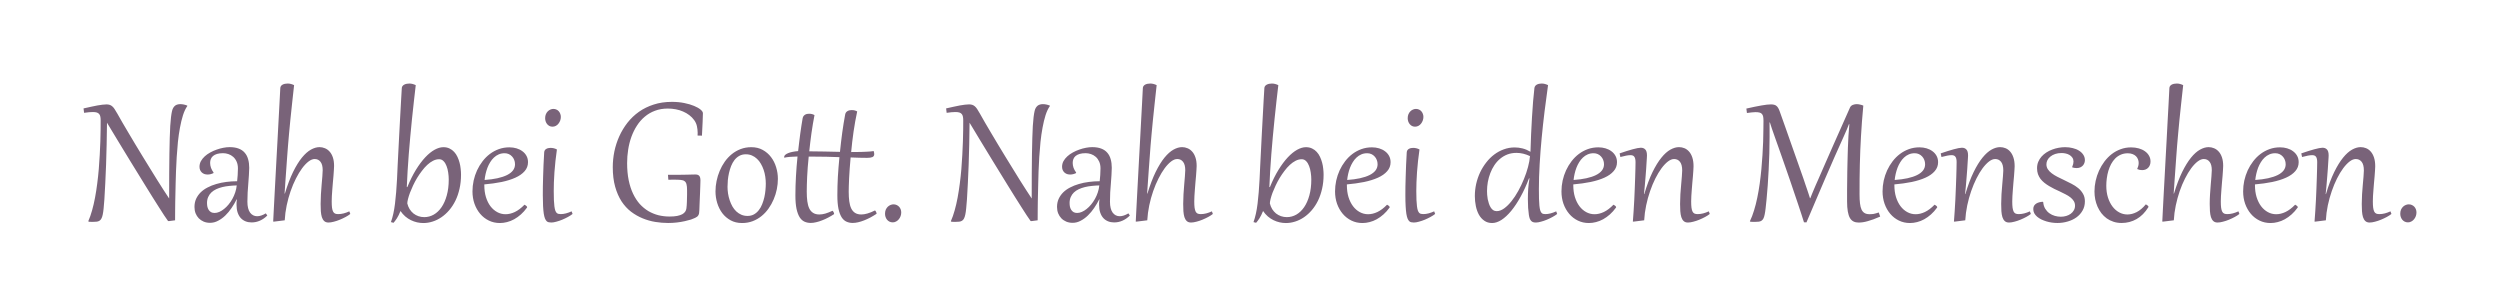 <svg xmlns="http://www.w3.org/2000/svg" width="565.587" height="69.355" viewBox="0 0 149.645 18.35"><g aria-label="Nah bei Gott. Nah bei den Menschen." style="line-height:1.25;-inkscape-font-specification:'Gabriola, Normal';font-variant-ligatures:normal;font-variant-caps:normal;font-variant-numeric:normal;font-feature-settings:normal;text-align:start" font-weight="400" font-size="12.347" font-family="Gabriola" fill="#796379" stroke-width=".265"><path d="M7.008 6.773q.138.247.313.551l.377.64.413.693.437.72.44.714q.217.353.42.679l.385.606q.184.283.332.506 0-.808.003-1.471t.012-1.197q.009-.533.02-.946.013-.416.03-.727.022-.313.046-.53.027-.22.06-.362.028-.12.076-.199.051-.081.114-.13.067-.048.142-.066.078-.021.163-.021.202 0 .419.087v.03q-.148.208-.256.543-.106.335-.181.745-.076.407-.124.859-.045.452-.072.898-.027.443-.042.853l-.022.733-.012.554-.012.54-.006.546q-.003.274-.003.566l-.367.048-.055-.006q-.09-.126-.232-.337-.139-.214-.313-.488l-.38-.6-.422-.679-.443-.72-.45-.73-.43-.705-.392-.645-.335-.555-.256-.425q-.006.666-.021 1.3-.012.63-.034 1.211-.02.582-.048 1.107-.024.521-.054.97-.021.317-.045.54-.021.223-.054.374-.03.147-.079.235-.045.087-.114.13-.07.045-.166.057-.097.012-.23.012h-.08q-.025 0-.061-.003-.036 0-.093-.003l-.043-.03q.13-.293.23-.655.102-.361.177-.765.076-.407.13-.838.057-.434.093-.868.037-.435.058-.854.024-.422.036-.801.012-.38.015-.706.003-.325.003-.566 0-.13-.021-.22-.018-.094-.073-.151-.05-.06-.141-.088-.09-.027-.235-.027-.103 0-.232.012-.127.012-.29.036L5 6.49l.458-.102q.205-.046.371-.076t.298-.045q.136-.018.245-.018.111 0 .192.027.085.027.154.088.073.06.139.162.07.1.15.248zM14.242 10.088q0-.238-.078-.413-.078-.174-.205-.286-.127-.111-.286-.166-.16-.054-.32-.054-.214 0-.362.045-.147.045-.24.124-.091.078-.133.187-.04.105-.04.229 0 .144.052.292.054.145.156.284l-.012.033q-.172.084-.346.084-.103 0-.193-.03-.088-.033-.154-.093-.063-.06-.103-.148-.036-.088-.036-.196 0-.178.085-.335.087-.156.229-.286.141-.13.328-.232.187-.103.386-.172.2-.072.398-.109.202-.039.374-.039.316 0 .54.085.226.084.364.247.142.16.205.389.067.229.067.518 0 .2-.019.437-.015.238-.036.5-.02.26-.039.537-.015.278-.015.552 0 .434.16.654.163.217.425.217.232 0 .518-.172l.088.13q-.202.202-.44.307-.238.106-.5.106-.197 0-.362-.066-.166-.067-.287-.196-.12-.133-.187-.332-.066-.199-.066-.461 0-.079.003-.157.006-.078.021-.166h-.018q-.13.26-.302.513-.168.25-.373.449-.202.196-.434.316-.23.124-.483.124-.208 0-.38-.072-.171-.073-.295-.2-.12-.126-.19-.298-.066-.175-.066-.38 0-.265.096-.482.1-.217.272-.389.174-.172.416-.295.24-.127.524-.208.283-.085.6-.124.317-.042.645-.042.021-.19.033-.368.015-.178.015-.392zm-1.85 2.071q0 .118.024.226.027.106.081.187.057.082.142.13.087.045.208.045.135 0 .28-.063.145-.063.283-.175.142-.112.269-.265.13-.157.232-.34.102-.185.169-.387.069-.205.09-.419-.223.006-.443.03-.22.021-.42.07-.195.048-.364.126-.169.079-.292.196-.12.115-.19.275-.07.156-.07.364zM17.052 11.587q.232-.763.491-1.294.262-.53.53-.859.272-.331.54-.479.269-.148.513-.148.169 0 .325.067.157.063.278.199.123.135.196.35.072.213.072.512 0 .09-.012.247l-.024.347q-.015.19-.036.4-.019.211-.034.416l-.027.39q-.009.183-.009.316 0 .235.018.383.021.147.067.235.045.084.12.117.076.03.184.03.157 0 .326-.042.169-.045.34-.123l.058.156q-.109.088-.275.178-.165.09-.35.166-.18.075-.361.12-.181.049-.32.049-.162 0-.256-.088-.093-.087-.142-.238-.045-.15-.06-.352-.012-.202-.012-.434 0-.28.018-.58l.042-.572q.025-.274.043-.5.02-.23.02-.368 0-.335-.129-.5-.13-.17-.35-.17-.171 0-.367.148-.193.148-.386.407-.19.257-.368.61-.178.349-.32.759-.141.407-.235.853-.093.446-.117.892l-.642.079-.049-.003.04-.784q.024-.431.048-.913.027-.483.054-1.004.03-.525.057-1.067l.06-1.095.058-1.088.057-1.055.052-.986q.003-.072.042-.123.039-.055.1-.085.063-.033.14-.048.08-.015.164-.015.18 0 .38.096-.07.615-.124 1.13l-.1.953-.078.817-.063.73-.052.678-.048.675-.051.712q-.024.368-.054.793zM24.886 5.096q-.057.483-.114.995-.057.513-.112 1.037l-.102 1.055q-.048.53-.09 1.05-.04.515-.07 1.012-.03.495-.048.95l.033.003q.238-.585.512-1.031.275-.446.558-.748.283-.301.56-.455.281-.154.528-.154.208 0 .368.079.16.075.277.205.118.126.196.295.079.166.127.35.048.18.066.367.021.187.021.35 0 .45-.09.841-.087.39-.244.712-.157.32-.371.57-.214.25-.464.421-.25.172-.528.26-.277.09-.557.09-.187 0-.377-.042-.187-.042-.368-.13-.178-.087-.338-.223-.16-.139-.286-.325-.105.265-.214.434-.109.168-.202.271l-.157-.04q.166-.46.244-1.106.079-.648.121-1.465l.036-.795q.024-.447.048-.94l.052-1.01.054-1.008.051-.925q.024-.437.045-.775.003-.072.046-.123.042-.055.105-.085.063-.033.142-.048.081-.015.16-.015.183 0 .382.096zm1.975 5.653q0-.205-.033-.422-.03-.217-.1-.392-.066-.178-.178-.29-.108-.114-.265-.114-.184 0-.365.093-.178.09-.346.247-.166.154-.32.36-.154.201-.29.424-.132.223-.24.452-.106.226-.184.431-.076.205-.118.374-.042.166-.042.265.045.187.139.341.096.15.229.26.135.105.298.162.166.057.35.057.301 0 .567-.15.268-.154.467-.443.199-.29.313-.706.118-.419.118-.95zM31.395 12.253q.018.009.045.027.03.015.054.036.024.018.042.042.018.021.018.042 0 .013-.009.025-.168.235-.364.41-.193.171-.404.289-.208.115-.425.169-.217.057-.428.057-.362 0-.664-.148-.301-.147-.518-.404-.217-.256-.34-.6-.121-.346-.121-.741 0-.323.069-.645.072-.323.205-.615.136-.292.329-.543.193-.253.437-.437.247-.187.54-.292.295-.106.632-.106.223 0 .425.06.202.06.353.175.154.112.244.278.09.166.09.377 0 .307-.201.536-.2.23-.552.389-.353.16-.832.26-.476.096-1.03.144v.051q0 .386.096.706.099.32.27.548.173.226.405.353.232.127.5.127.272 0 .555-.133.286-.136.579-.437zm-.567-2.42q0-.14-.048-.26-.046-.12-.13-.208-.081-.09-.196-.142-.114-.051-.247-.051-.196 0-.356.07-.16.069-.286.19-.127.117-.223.277-.097.156-.166.334-.066.178-.109.365-.042.187-.06.365.428-.03.766-.103.34-.075.573-.19.235-.117.358-.277.124-.163.124-.37zM33.074 7.583q-.106 0-.187-.042-.082-.045-.139-.114-.057-.073-.087-.163-.03-.094-.03-.19 0-.136.045-.238.045-.106.117-.175.073-.072.16-.106.088-.036.172-.036.102 0 .184.04.081.036.138.102.06.066.09.154.034.084.034.184 0 .105-.036.21-.036.103-.103.188-.063.084-.156.135-.09.051-.202.051zm.262 1.363q-.051.344-.088.69-.036.344-.06.666-.02.323-.033.612-.009.287-.009.519 0 .313.009.54.009.223.03.376.021.154.051.247.034.09.079.142.048.048.108.063.064.015.142.015.145 0 .31-.042.17-.045.341-.123l.057.156q-.108.088-.274.178-.163.09-.344.166-.18.075-.355.12-.172.049-.299.049-.084 0-.153-.015-.07-.012-.127-.066-.054-.055-.1-.16-.042-.106-.072-.287-.027-.18-.042-.452-.015-.271-.015-.657 0-.226.003-.51.006-.286.015-.611.009-.329.024-.69.015-.365.04-.751.005-.085.044-.136.04-.054.097-.081.057-.03.12-.04.067-.012.121-.012.202 0 .38.094zM40.212 6.097q.407 0 .747.07.344.069.591.174.247.103.386.22.139.118.139.218 0 .208-.018.54-.015.33-.04.801l-.262-.006q.003-.042.003-.081.003-.04.003-.082-.003-.208-.045-.398-.042-.193-.16-.358-.123-.172-.295-.302-.169-.13-.374-.217-.202-.09-.434-.133-.232-.045-.476-.045-.422 0-.766.13-.344.126-.615.356-.271.226-.47.536-.2.308-.332.672-.13.362-.193.763-.063.4-.063.808 0 .564.093 1.022.094.455.263.81.169.356.4.616.236.256.516.425.283.165.603.247.323.078.663.078.272 0 .458-.036.187-.04.305-.102.117-.067.175-.154.06-.09.072-.19.024-.181.03-.398.01-.22.01-.431v-.271q0-.223-.034-.347-.03-.127-.115-.187-.08-.063-.229-.075-.147-.015-.38-.015h-.147q-.04 0-.09.003h-.127l-.021-.296q.048.003.087.003h.2q.198 0 .421-.003l.416-.006.338-.009.178-.003q.162 0 .232.082.072.081.072.28 0 .124-.009.31l-.015.42-.021.494q-.012.265-.021.542-.003.109-.015.184-.012.073-.042.124-.028.051-.076.09-.048.037-.123.073-.088.045-.248.1-.16.05-.373.096-.211.048-.465.078-.253.03-.527.03-.374 0-.766-.063-.389-.063-.756-.214-.368-.15-.697-.398-.325-.25-.57-.621-.24-.374-.382-.877-.142-.507-.142-1.17 0-.47.096-.943.1-.474.296-.908.196-.434.488-.808.296-.376.687-.654.392-.277.884-.434.491-.16 1.082-.16zM42.828 11.454q0-.305.064-.618.063-.314.187-.606.123-.295.304-.552.184-.259.422-.452t.53-.304q.293-.112.637-.112.386 0 .681.163.298.163.5.431.202.265.305.606.105.34.105.696 0 .305-.063.618-.063.314-.19.61-.123.292-.307.55-.181.257-.42.45-.237.193-.53.305-.292.111-.636.111-.386 0-.684-.163-.296-.163-.498-.428-.199-.268-.304-.609-.103-.34-.103-.696zm.72-.286q0 .205.031.416.033.21.1.407.066.195.162.367.1.17.232.296.136.126.302.199.169.072.37.072.22 0 .386-.093.17-.097.29-.254.123-.156.202-.358.081-.202.13-.416.048-.217.066-.428.02-.211.02-.39 0-.207-.032-.415-.03-.211-.097-.404-.066-.196-.166-.365-.096-.172-.232-.295-.132-.127-.301-.2-.166-.072-.368-.072-.22 0-.389.094-.166.093-.29.25-.12.157-.201.359-.078.202-.127.416-.048.214-.069.428-.018.21-.018.386zM51.127 9.1q.235 0 .425-.006t.296-.012q.135-.006.25-.015.114-.01.199-.025.033.115.033.181 0 .133-.112.181-.108.045-.316.045-.199 0-.446-.006t-.54-.018q-.033.347-.054.66-.021.314-.036.58-.012.264-.018.47-.006.204-.006.334 0 .323.033.576.033.253.117.43.085.176.233.27.147.093.373.093.163 0 .362-.058.202-.057.458-.184.082.082.094.2-.187.123-.377.226-.19.099-.374.171-.184.073-.356.112-.171.04-.325.04-.202 0-.37-.076-.167-.073-.29-.26-.12-.19-.19-.509-.067-.32-.067-.808 0-.533.03-1.103.034-.573.094-1.182-.374-.015-.778-.024-.4-.009-.835-.009h-.226q-.033.323-.057.627-.021.302-.036.57-.012.268-.018.497-.006.23-.006.401 0 .323.033.576.033.253.117.431.085.175.233.268.147.094.373.094.163 0 .35-.052.187-.054.44-.171.082.081.094.199-.172.114-.356.21-.181.097-.365.166-.18.073-.356.112-.171.042-.325.042-.202 0-.37-.075-.167-.073-.29-.26-.12-.19-.19-.509-.067-.32-.067-.808 0-.554.034-1.145.033-.594.093-1.179-.238.003-.443.021-.202.015-.347.051-.006-.009-.009-.024v-.024q0-.063.06-.12.064-.058.172-.103.112-.048.266-.078.153-.033.337-.046.03-.274.064-.542.033-.268.066-.519l.07-.479q.035-.229.069-.419.015-.081.054-.136.042-.054.093-.084.055-.033.115-.045.063-.012.123-.012.1 0 .178.02.079.022.148.061-.051.253-.096.528-.046.271-.085.548-.04.278-.072.555-.033.274-.06.537.46 0 .916.012l.922.02q.06-.59.136-1.154.078-.564.175-1.082.015-.078.054-.13.042-.05.097-.081.054-.03.117-.042.063-.012.124-.012.1 0 .178.02.08.022.15.061-.063.286-.117.59-.055.305-.1.616-.045.307-.081.618-.036.307-.063.606zM53.433 13.31q-.105 0-.193-.044-.084-.043-.144-.115-.058-.072-.09-.166-.03-.093-.03-.19 0-.138.044-.244.049-.105.12-.175.076-.072.167-.108.09-.036.178-.036.102 0 .186.039.088.04.148.105.06.064.094.154.033.088.033.187 0 .109-.036.214-.037.106-.106.19-.066.084-.163.136-.093.054-.208.054zM58.64 6.773q.138.247.313.551l.377.64.413.693.437.72.44.714.419.679.386.606.331.506q0-.808.003-1.471t.012-1.197q.01-.533.021-.946.012-.416.03-.727.022-.313.046-.53.027-.22.06-.362.027-.12.075-.199.052-.081.115-.13.066-.048.142-.066.078-.021.162-.021.202 0 .42.087v.03q-.148.208-.257.543-.105.335-.18.745-.076.407-.124.859-.045.452-.073.898-.027.443-.042.853l-.02.733-.013.554-.012.54-.006.546q-.003.274-.003.566l-.368.048-.054-.006q-.09-.126-.232-.337-.139-.214-.314-.488l-.38-.6q-.201-.326-.422-.679l-.443-.72-.449-.73-.43-.705-.393-.645-.334-.555-.257-.425q-.006.666-.02 1.3-.013.63-.034 1.211-.021.582-.048 1.107-.024.521-.054.97-.021.317-.046.54-.02.223-.054.374-.03.147-.078.235-.045.087-.115.13-.07.045-.166.057-.096.012-.229.012h-.081q-.024 0-.06-.003-.036 0-.094-.003l-.042-.03q.13-.293.23-.655.102-.361.177-.765.075-.407.13-.838.057-.434.093-.868t.057-.853q.024-.423.036-.802.013-.38.016-.706.003-.325.003-.566 0-.13-.022-.22-.018-.094-.072-.151-.051-.06-.142-.088-.09-.027-.235-.027-.102 0-.232.012-.126.012-.29.036l-.032-.265.458-.102q.205-.046.37-.076.166-.03.299-.045.136-.018.244-.018.112 0 .193.027.085.027.154.088.072.06.139.162.069.1.15.248zM65.874 10.088q0-.238-.078-.413-.079-.174-.205-.286-.127-.111-.287-.166-.16-.054-.32-.054-.213 0-.361.045t-.241.124q-.09.078-.133.187-.039.105-.039.229 0 .144.051.292.054.145.157.284l-.012.033q-.172.084-.347.084-.102 0-.193-.03-.087-.033-.153-.093-.064-.06-.103-.148-.036-.088-.036-.196 0-.178.084-.335.088-.156.23-.286.141-.13.328-.232.187-.103.386-.172.199-.072.398-.109.202-.039.374-.039.316 0 .54.085.225.084.364.247.142.16.205.389.066.229.066.518 0 .2-.018.437-.015.238-.036.5-.021.26-.04.537-.014.278-.014.552 0 .434.16.654.162.217.424.217.233 0 .519-.172l.087.13q-.202.202-.44.307-.238.106-.5.106-.196 0-.362-.066-.166-.067-.286-.196-.12-.133-.187-.332-.066-.199-.066-.461 0-.079.003-.157.006-.078.02-.166h-.017q-.13.26-.302.513-.169.25-.374.449-.202.196-.434.316-.229.124-.482.124-.208 0-.38-.072-.172-.073-.295-.2-.12-.126-.19-.298-.067-.175-.067-.38 0-.265.097-.482.1-.217.271-.389.175-.172.416-.295.241-.127.525-.208.283-.085.6-.124.316-.042.645-.042.02-.19.033-.368.015-.178.015-.392zm-1.85 2.071q0 .118.023.226.027.106.082.187.057.082.141.13.088.045.208.045.136 0 .28-.063.145-.063.284-.175.142-.112.268-.265.13-.157.232-.34.103-.185.17-.387.069-.205.09-.419-.223.006-.443.03-.22.021-.42.07-.195.048-.364.126-.17.079-.293.196-.12.115-.19.275-.069.156-.069.364zM68.683 11.587q.233-.763.492-1.294.262-.53.53-.859.272-.331.54-.479.268-.148.512-.148.17 0 .326.067.157.063.277.199.124.135.196.35.073.213.073.512 0 .09-.012.247-.01.154-.025.347-.015.19-.036.4-.018.211-.033.416l-.027.39q-.01.183-.01.316 0 .235.019.383.021.147.066.235.046.084.12.117.076.03.185.03.157 0 .325-.042.17-.045.341-.123l.057.156q-.108.088-.274.178-.166.09-.35.166-.18.075-.361.12-.181.049-.32.049-.163 0-.256-.088-.094-.087-.142-.238-.045-.15-.06-.352-.012-.202-.012-.434 0-.28.018-.58.02-.298.042-.572l.042-.5q.021-.23.021-.368 0-.335-.13-.5-.129-.17-.349-.17-.172 0-.368.148-.193.148-.386.407-.19.257-.367.61-.178.349-.32.759-.142.407-.235.853t-.118.892l-.642.079-.048-.003.04-.784.048-.913q.027-.483.054-1.004.03-.525.057-1.067l.06-1.095.058-1.088.057-1.055.051-.986q.003-.072.042-.123.04-.055.1-.085.063-.033.142-.048Q68.77 5 68.855 5q.181 0 .38.096-.07.615-.123 1.13-.055.513-.1.953l-.078.817-.064.73q-.027.347-.05.678l-.05.675-.05.712q-.024.368-.055.793zM76.518 5.096q-.057.483-.115.995-.057.513-.111 1.037l-.103 1.055q-.048.53-.09 1.05-.04.515-.07 1.012-.03.495-.047.95l.033.003q.238-.585.512-1.031.275-.446.558-.748.283-.301.56-.455.28-.154.528-.154.208 0 .368.079.16.075.277.205.118.126.196.295.079.166.127.35.048.18.066.367.021.187.021.35 0 .45-.09.841-.088.39-.244.712-.157.32-.371.57-.214.25-.464.421-.25.172-.528.26-.277.09-.558.09-.187 0-.376-.042-.187-.042-.368-.13-.178-.087-.338-.223-.16-.139-.286-.325-.106.265-.214.434-.109.168-.202.271l-.157-.04q.166-.46.244-1.106.079-.648.12-1.465l.037-.795q.024-.447.048-.94l.051-1.01q.027-.52.055-1.008l.05-.925.046-.775q.003-.072.045-.123.042-.055.106-.085.063-.033.141-.048.082-.015.16-.015.184 0 .383.096zm1.974 5.653q0-.205-.033-.422-.03-.217-.1-.392-.066-.178-.177-.29-.109-.114-.265-.114-.184 0-.365.093-.178.09-.347.247-.166.154-.32.36-.153.201-.289.424-.132.223-.24.452-.106.226-.185.431-.075.205-.117.374-.042.166-.042.265.045.187.138.341.097.15.23.26.135.105.298.162.166.057.35.057.3 0 .566-.15.268-.154.467-.443.2-.29.314-.706.117-.419.117-.95zM83.026 12.253q.018.009.045.027.03.015.055.036.024.018.042.042.018.021.018.042 0 .013-.009.025-.169.235-.365.41-.193.171-.404.289-.208.115-.425.169-.217.057-.428.057-.361 0-.663-.148-.301-.147-.518-.404-.217-.256-.341-.6-.12-.346-.12-.741 0-.323.069-.645.072-.323.205-.615.135-.292.328-.543.193-.253.437-.437.248-.187.54-.292.295-.106.633-.106.223 0 .425.06.202.06.353.175.153.112.244.278.09.166.09.377 0 .307-.202.536-.199.23-.551.389-.353.16-.832.26-.477.096-1.031.144v.051q0 .386.096.706.1.32.272.548.171.226.403.353.233.127.5.127.272 0 .556-.133.286-.136.578-.437zm-.566-2.42q0-.14-.049-.26-.045-.12-.13-.208-.08-.09-.195-.142-.115-.051-.247-.051-.196 0-.356.07-.16.069-.287.19-.126.117-.223.277-.096.156-.165.334-.067.178-.109.365-.042.187-.06.365.428-.03.765-.103.341-.075.573-.19.235-.117.359-.277.124-.163.124-.37zM84.705 7.583q-.105 0-.187-.042-.081-.045-.138-.114-.058-.073-.088-.163-.03-.094-.03-.19 0-.136.045-.238.046-.106.118-.175.072-.072.16-.106.087-.036.171-.036.103 0 .184.04.082.036.139.102.06.066.09.154.034.084.034.184 0 .105-.037.21-.036.103-.102.188-.063.084-.157.135-.09.051-.202.051zm.263 1.363q-.052.344-.088.69-.036.344-.06.666-.021.323-.033.612-.01.287-.01.519 0 .313.01.54.009.223.03.376.02.154.051.247.033.09.078.142.049.048.109.063.063.015.142.015.144 0 .31-.042.169-.045.34-.123l.058.156q-.108.088-.274.178-.163.09-.344.166-.18.075-.356.12-.171.049-.298.049-.084 0-.154-.015-.07-.012-.126-.066-.055-.055-.1-.16-.042-.106-.072-.287-.027-.18-.042-.452-.016-.271-.016-.657 0-.226.003-.51.006-.286.016-.611.009-.329.024-.69.015-.365.039-.751.006-.085.045-.136.04-.054.097-.081.057-.03.12-.04.066-.012.12-.012.203 0 .38.094zM92.663 5.096q-.108.766-.208 1.568-.099.802-.174 1.598-.076.795-.12 1.567-.046.772-.046 1.48 0 .34.006.585.009.244.024.413.018.169.045.268.03.1.073.154.045.054.102.072.057.015.136.015.144 0 .31-.042.169-.045.34-.123l.058.156q-.108.088-.274.178-.163.09-.344.166-.18.075-.356.12-.171.049-.298.049-.093 0-.163-.021t-.12-.076q-.049-.05-.085-.138-.033-.088-.054-.223-.027-.181-.045-.422-.015-.241-.015-.525 0-.301.02-.612.025-.313.076-.624l-.027-.006q-.232.612-.506 1.107-.272.494-.561.844-.29.35-.582.54-.292.186-.56.186-.272 0-.468-.139-.196-.135-.322-.358-.124-.226-.184-.516-.06-.292-.06-.6 0-.37.08-.73.082-.36.233-.683.154-.323.368-.597.214-.278.48-.477.264-.199.572-.31.31-.115.65-.115.24 0 .474.06.238.061.473.2.016-.513.037-1.04.024-.53.054-1.031.03-.5.066-.947.036-.446.079-.796.009-.072.048-.123.04-.055.1-.085.06-.033.135-.048.075-.015.154-.015.18 0 .38.096zm-1.082 4.248q-.407-.193-.808-.193-.292 0-.54.093-.243.094-.44.26-.195.162-.343.385-.148.22-.244.477-.097.253-.148.527-.048.275-.048.546 0 .096.009.223.009.124.033.26.027.132.07.261.042.127.105.23.063.102.15.165.091.06.212.06.217 0 .443-.162.226-.163.44-.431.217-.268.407-.615.193-.347.34-.712.151-.367.245-.723.096-.359.117-.651zM96.58 12.253q.017.009.044.027.03.015.055.036.024.018.042.042.018.021.018.042 0 .013-.009.025-.169.235-.365.41-.193.171-.404.289-.208.115-.425.169-.217.057-.428.057-.361 0-.663-.148-.301-.147-.518-.404-.217-.256-.341-.6-.12-.346-.12-.741 0-.323.069-.645.072-.323.205-.615.135-.292.328-.543.193-.253.437-.437.248-.187.54-.292.295-.106.633-.106.223 0 .425.06.202.06.353.175.153.112.244.278.09.166.09.377 0 .307-.202.536-.199.23-.551.389-.353.16-.832.26-.477.096-1.031.144v.051q0 .386.096.706.1.32.272.548.171.226.403.353.233.127.5.127.272 0 .556-.133.286-.136.578-.437zm-.567-2.42q0-.14-.049-.26-.045-.12-.13-.208-.08-.09-.195-.142-.115-.051-.247-.051-.196 0-.356.07-.16.069-.286.19-.127.117-.224.277-.096.156-.165.334-.067.178-.109.365-.042.187-.06.365.428-.03.765-.103.341-.075.573-.19.235-.117.359-.277.124-.163.124-.37zM97.9 9.72q0-.123-.019-.207-.018-.085-.057-.133-.036-.051-.093-.072-.058-.021-.136-.021-.108 0-.26.03-.15.03-.343.081l-.045-.217q.214-.075.41-.136.199-.063.365-.108.166-.045.292-.07.127-.024.2-.024.174 0 .27.106.1.102.1.356 0 .03-.006.141-.006.109-.018.278l-.024.389q-.015.217-.036.464-.019.247-.043.512-.024.262-.051.525l.018.003q.23-.778.491-1.312.263-.536.534-.868.271-.334.54-.482.268-.148.512-.148.169 0 .326.064.156.063.277.202.124.138.196.358.072.217.072.528 0 .09-.012.244-.009.15-.024.338-.015.186-.036.397-.018.208-.033.41l-.027.386q-.01.181-.01.317 0 .235.019.383.02.147.066.235.045.084.12.117.076.03.184.03.157 0 .326-.042.169-.045.34-.123l.058.156q-.109.088-.274.178-.166.09-.35.166-.181.075-.362.12-.18.049-.32.049-.162 0-.256-.088-.093-.087-.141-.238-.046-.15-.06-.352-.013-.202-.013-.434 0-.284.018-.582.021-.302.046-.573l.042-.491q.02-.223.02-.356 0-.353-.132-.519-.132-.168-.352-.168-.175 0-.368.147-.193.148-.386.407-.19.257-.368.61-.175.349-.316.759-.142.407-.235.853-.094.446-.118.892l-.63.079-.048-.003q.024-.287.045-.624.021-.338.04-.685.017-.35.03-.69.014-.344.023-.639.013-.298.016-.534.006-.235.006-.37zM112.544 12.964q-.217.094-.401.163-.181.066-.338.109-.156.045-.292.066-.136.02-.262.02-.172 0-.302-.065-.13-.064-.217-.211-.084-.148-.126-.39-.043-.24-.043-.596v-.265-.431l.006-.522.006-.564.012-.551.013-.5q.006-.233.012-.396.015-.352.033-.702.02-.353.054-.69l-.024-.01q-.051.136-.124.311-.072.172-.183.416-.266.585-.543 1.212l-.558 1.281q-.28.651-.566 1.323-.287.67-.57 1.339l-.148-.006q-.063-.205-.154-.482-.09-.28-.199-.603-.108-.326-.232-.685-.12-.361-.247-.73-.126-.37-.256-.738l-.247-.708q-.118-.34-.226-.64l-.19-.536-.17-.485-.12-.374-.02.01v.18q.002.088.002.19v.497q0 .48-.015.98-.015.497-.04.983-.023.482-.056.934-.034.452-.07.835-.03.317-.057.54-.024.22-.057.37-.03.151-.076.239-.045.084-.114.13-.067.045-.166.057-.097.012-.232.012h-.09q-.028 0-.067-.003-.039 0-.096-.003l-.043-.03q.142-.293.25-.652.112-.361.194-.765.084-.404.144-.835.06-.434.1-.865.042-.431.066-.85.027-.42.04-.796.011-.377.014-.697.006-.32.006-.557 0-.154-.02-.253-.022-.1-.076-.157-.051-.06-.145-.082-.09-.024-.235-.024-.1 0-.229.015-.13.012-.286.036l-.034-.265q.552-.126.908-.187.355-.063.566-.063.109 0 .187.021.079.018.136.066.06.046.106.124.045.075.087.19.16.446.338.95l.361 1.027q.187.525.371 1.052.187.525.359 1.02l.12.358q.058.16.103.299.048.135.087.262.042.123.079.247h.02q.049-.13.1-.253.051-.127.109-.26l.123-.289q.07-.154.154-.347l.437-1q.23-.519.467-1.061l.489-1.1.497-1.12q.027-.06.072-.099.049-.039.103-.06.057-.024.118-.033.06-.009.111-.009.087 0 .19.024.105.021.202.063-.045.495-.081.947-.034.452-.058.88t-.042.847q-.018.416-.027.841-.01.425-.015.868-.003.444-.003.926 0 .32.027.545.027.227.093.371.07.142.184.208.115.067.287.067.063 0 .12-.003.06-.003.124-.012.063-.013.139-.034.078-.02.177-.054zM115.8 12.253q.018.009.045.027.03.015.054.036.024.018.042.042.018.021.018.042 0 .013-.009.025-.169.235-.365.41-.192.171-.403.289-.208.115-.425.169-.218.057-.429.057-.361 0-.663-.148-.301-.147-.518-.404-.217-.256-.34-.6-.121-.346-.121-.741 0-.323.069-.645.072-.323.205-.615.136-.292.328-.543.193-.253.438-.437.247-.187.54-.292.295-.106.632-.106.223 0 .425.06.202.06.353.175.154.112.244.278.09.166.09.377 0 .307-.202.536-.198.23-.551.389-.353.16-.832.26-.476.096-1.031.144v.051q0 .386.096.706.1.32.272.548.172.226.404.353.232.127.5.127.271 0 .555-.133.286-.136.578-.437zm-.567-2.42q0-.14-.048-.26-.046-.12-.13-.208-.082-.09-.196-.142-.115-.051-.247-.051-.196 0-.356.07-.16.069-.286.19-.127.117-.223.277-.097.156-.166.334-.066.178-.109.365-.042.187-.06.365.428-.03.766-.103.34-.075.572-.19.236-.117.36-.277.123-.163.123-.37zM117.12 9.72q0-.123-.018-.207-.018-.085-.058-.133-.036-.051-.093-.072-.057-.021-.136-.021-.108 0-.259.03-.15.03-.344.081l-.045-.217q.214-.075.41-.136.2-.063.365-.108.166-.045.292-.07.127-.024.2-.024.174 0 .27.106.1.102.1.356 0 .03-.006.141-.006.109-.018.278-.009.168-.024.389-.015.217-.036.464-.018.247-.042.512l-.052.525.018.003q.23-.778.492-1.312.262-.536.533-.868.272-.334.54-.482.268-.148.512-.148.17 0 .326.064.157.063.277.202.124.138.196.358.073.217.073.528 0 .09-.013.244-.009.15-.024.338-.015.186-.036.397-.018.208-.033.41l-.027.386q-.01.181-.01.317 0 .235.019.383.021.147.066.235.045.084.12.117.076.03.185.03.157 0 .325-.042.17-.045.341-.123l.057.156q-.108.088-.274.178-.166.09-.35.166-.18.075-.361.12-.181.049-.32.049-.163 0-.256-.088-.094-.087-.142-.238-.045-.15-.06-.352-.012-.202-.012-.434 0-.284.018-.582.02-.302.045-.573l.042-.491q.021-.223.021-.356 0-.353-.132-.519-.133-.168-.353-.168-.175 0-.368.147-.193.148-.386.407-.19.257-.367.61-.175.349-.317.759-.142.407-.235.853t-.118.892l-.63.079-.048-.003q.024-.287.045-.624.021-.338.04-.685.018-.35.03-.69.015-.344.024-.639.012-.298.015-.534.006-.235.006-.37zM122.302 12.099q.02.23.12.395.103.166.25.271.148.106.326.157.18.051.359.051.165 0 .32-.045.153-.045.27-.13.118-.084.187-.208.073-.123.073-.277 0-.16-.076-.28-.075-.12-.202-.22-.126-.1-.295-.184-.166-.085-.347-.172l-.322-.15q-.16-.08-.31-.17-.151-.09-.284-.196-.13-.105-.23-.232-.096-.13-.153-.286-.054-.16-.054-.353 0-.208.072-.383.073-.174.196-.313.127-.142.29-.247.165-.106.352-.175.187-.072.383-.106.199-.036.386-.036.241 0 .455.055.217.05.377.153.163.1.256.244.097.145.097.326 0 .07-.024.15-.025.082-.082.154-.057.07-.15.118-.094.048-.23.051-.126 0-.265-.039l-.009-.03q.042-.097.06-.178.018-.081.018-.15-.003-.14-.072-.233-.066-.096-.169-.156-.102-.06-.229-.088-.123-.027-.244-.027-.214 0-.383.057-.169.058-.286.154-.115.093-.178.214-.06.12-.06.25 0 .166.087.299.087.13.232.24.145.11.332.206.19.096.395.193.229.108.455.226.226.114.404.262.178.148.286.34.112.19.112.45 0 .31-.139.551-.136.242-.365.407-.229.166-.527.25-.296.088-.615.088-.16 0-.332-.024-.169-.024-.328-.072-.16-.049-.305-.118-.142-.072-.25-.163-.106-.093-.169-.205-.06-.114-.06-.25 0-.118.048-.199.051-.081.133-.133.081-.05.18-.075.103-.027.209-.03zM127.933 10.091q.084-.165.084-.337 0-.118-.042-.22-.04-.106-.12-.184-.082-.082-.206-.127-.12-.048-.283-.048-.235 0-.422.084-.187.082-.332.227-.141.144-.244.334-.1.19-.166.407-.063.217-.093.446-.03.226-.03.443 0 .39.1.709.102.316.274.542.171.223.4.347.23.124.489.124.274 0 .555-.142.283-.145.548-.464.018.009.045.027.03.015.055.036.024.021.042.042.018.021.018.04 0 .011-.003.014l-.006.013q-.292.473-.702.708t-.899.235q-.265 0-.488-.075-.223-.073-.404-.202-.18-.133-.32-.31-.135-.182-.229-.39-.09-.21-.138-.44-.045-.232-.045-.467 0-.317.069-.633.07-.32.202-.612.135-.295.325-.549.193-.256.434-.443.245-.19.537-.295.292-.109.624-.109.247 0 .461.06.214.06.368.172.157.109.244.266.09.153.09.343 0 .124-.039.22-.036.094-.105.163-.066.067-.16.103-.09.033-.199.033-.066 0-.138-.012-.07-.015-.14-.045zM130.13 11.587q.232-.763.492-1.294.262-.53.53-.859.271-.331.54-.479.268-.148.512-.148.169 0 .326.067.156.063.277.199.124.135.196.35.072.213.072.512 0 .09-.012.247-.009.154-.024.347-.015.19-.036.4-.018.211-.033.416l-.027.39q-.01.183-.01.316 0 .235.019.383.02.147.066.235.045.084.12.117.076.03.185.03.156 0 .325-.042.169-.045.34-.123l.058.156q-.109.088-.274.178-.166.09-.35.166-.18.075-.362.12-.18.049-.32.049-.162 0-.255-.088-.094-.087-.142-.238-.045-.15-.06-.352-.013-.202-.013-.434 0-.28.019-.58.02-.298.042-.572l.042-.5q.021-.23.021-.368 0-.335-.13-.5-.13-.17-.35-.17-.171 0-.367.148-.193.148-.386.407-.19.257-.368.61-.178.349-.32.759-.14.407-.234.853t-.118.892l-.642.079-.048-.003.039-.784q.024-.431.048-.913l.055-1.004q.03-.525.057-1.067l.06-1.095q.03-.551.057-1.088l.058-1.055.051-.986q.003-.072.042-.123.04-.055.1-.085.063-.033.141-.048.079-.015.163-.015.181 0 .38.096-.07.615-.124 1.13l-.1.953-.077.817-.064.73-.051.678-.048.675-.051.712-.055.793zM137.383 12.253q.018.009.045.027.03.015.054.036.025.018.043.042.018.021.018.042 0 .013-.01.025-.168.235-.364.41-.193.171-.404.289-.208.115-.425.169-.217.057-.428.057-.362 0-.663-.148-.302-.147-.519-.404-.217-.256-.34-.6-.12-.346-.12-.741 0-.323.068-.645.073-.323.205-.615.136-.292.329-.543.193-.253.437-.437.247-.187.54-.292.295-.106.633-.106.223 0 .425.06.202.06.352.175.154.112.245.278.09.166.09.377 0 .307-.202.536-.199.23-.552.389-.352.16-.832.26-.476.096-1.03.144v.051q0 .386.096.706.1.32.271.548.172.226.404.353.232.127.5.127.272 0 .555-.133.287-.136.579-.437zm-.567-2.42q0-.14-.048-.26-.045-.12-.13-.208-.081-.09-.196-.142-.114-.051-.247-.051-.196 0-.355.07-.16.069-.287.19-.126.117-.223.277-.096.156-.166.334-.066.178-.108.365-.042.187-.06.365.428-.03.765-.103.34-.075.573-.19.235-.117.359-.277.123-.163.123-.37zM138.703 9.72q0-.123-.018-.207-.018-.085-.057-.133-.036-.051-.094-.072-.057-.021-.135-.021-.109 0-.26.03-.15.03-.343.081l-.045-.217q.214-.075.41-.136.199-.063.364-.108.166-.045.293-.07.126-.024.199-.024.175 0 .271.106.1.102.1.356 0 .03-.006.141-.006.109-.018.278l-.025.389q-.015.217-.036.464-.018.247-.042.512-.024.262-.051.525l.018.003q.229-.778.491-1.312.263-.536.534-.868.271-.334.54-.482.268-.148.512-.148.169 0 .325.064.157.063.278.202.123.138.196.358.072.217.072.528 0 .09-.012.244-.009.15-.024.338-.015.186-.036.397-.018.208-.033.41-.016.202-.028.386-.009.181-.009.317 0 .235.019.383.02.147.066.235.045.084.12.117.076.03.184.03.157 0 .326-.042.169-.045.34-.123l.058.156q-.109.088-.275.178-.165.09-.35.166-.18.075-.361.12-.18.049-.32.049-.162 0-.256-.088-.093-.087-.141-.238-.046-.15-.06-.352-.013-.202-.013-.434 0-.284.018-.582.021-.302.045-.573.025-.271.043-.491.02-.223.02-.356 0-.353-.132-.519-.132-.168-.353-.168-.174 0-.367.147-.193.148-.386.407-.19.257-.368.61-.175.349-.316.759-.142.407-.236.853-.093.446-.117.892l-.63.079-.048-.003q.024-.287.045-.624.021-.338.04-.685.017-.35.03-.69.014-.344.023-.639.012-.298.015-.534.006-.235.006-.37zM144.132 13.31q-.105 0-.193-.044-.084-.043-.144-.115-.058-.072-.09-.166-.03-.093-.03-.19 0-.138.044-.244.049-.105.12-.175.076-.072.167-.108.09-.036.178-.036.102 0 .186.039.088.04.148.105.06.064.094.154.033.088.033.187 0 .109-.036.214-.037.106-.106.19-.066.084-.163.136-.093.054-.208.054z" style="-inkscape-font-specification:'Gabriola, Normal';font-variant-ligatures:normal;font-variant-caps:normal;font-variant-numeric:normal;font-feature-settings:normal;text-align:start"></path></g></svg>